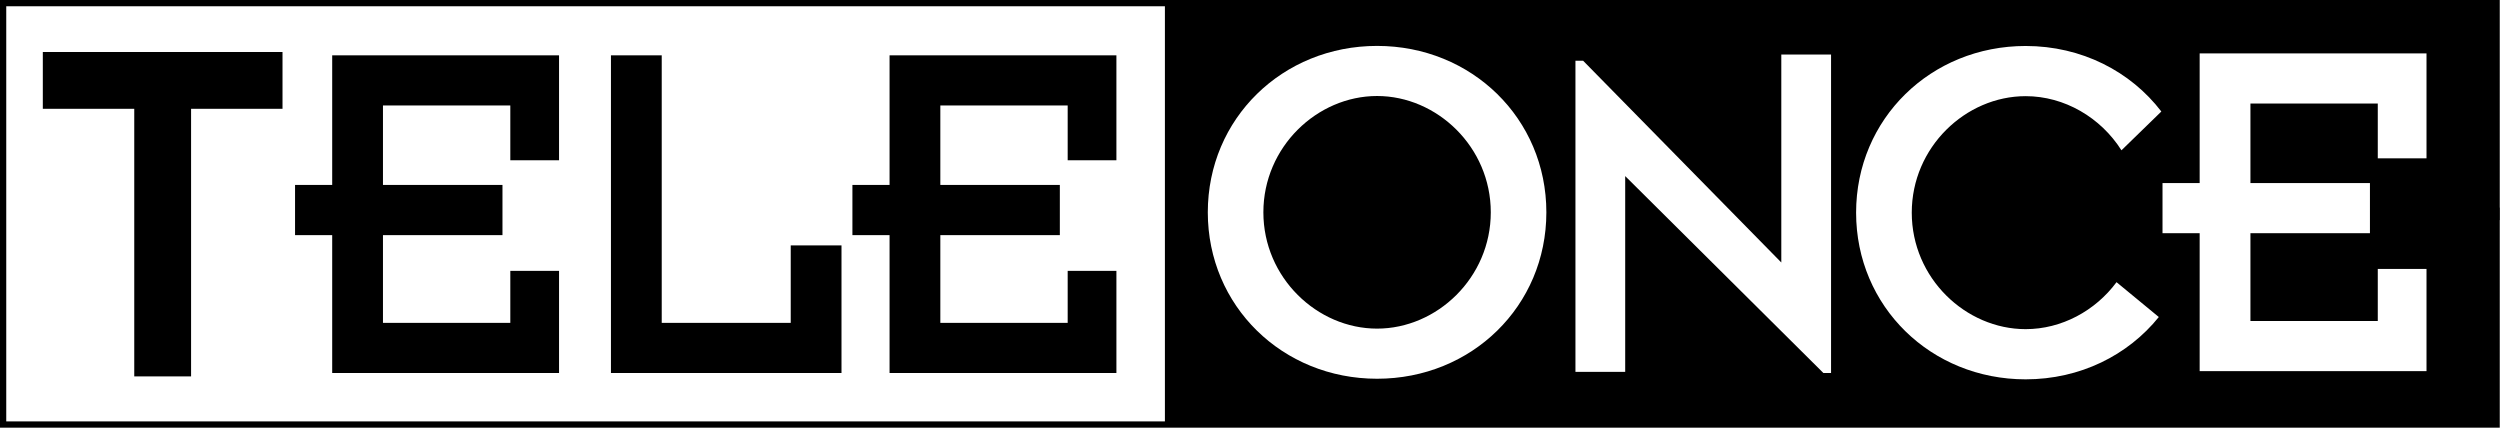 <?xml version="1.0" encoding="UTF-8" standalone="no"?>
<!-- Created with Inkscape (http://www.inkscape.org/) -->

<svg
   width="800"
   height="136.87"
   viewBox="0 0 1237.184 6.196"
   version="1.1"
   id="svg25714"
   inkscape:version="1.1.2 (b8e25be833, 2022-02-05)"
   sodipodi:docname="WLII_TELEONCE.svg"
   xmlns:inkscape="http://www.inkscape.org/namespaces/inkscape"
   xmlns:sodipodi="http://sodipodi.sourceforge.net/DTD/sodipodi-0.dtd"
   xmlns="http://www.w3.org/2000/svg"
   xmlns:svg="http://www.w3.org/2000/svg">
  <rect x="0" y="0" width="1237.184" height="6.196" fill="#808080" stroke="none"/>
  <sodipodi:namedview
     id="namedview25716"
     pagecolor="#505050"
     bordercolor="#eeeeee"
     borderopacity="1"
     inkscape:pageshadow="0"
     inkscape:pageopacity="0"
     inkscape:pagecheckerboard="0"
     inkscape:document-units="px"
     showgrid="false"
     inkscape:zoom="0.35355339"
     inkscape:cx="527.50166"
     inkscape:cy="257.38687"
     inkscape:window-width="1366"
     inkscape:window-height="715"
     inkscape:window-x="-8"
     inkscape:window-y="-8"
     inkscape:window-maximized="1"
     inkscape:current-layer="svg25714"
     inkscape:snap-bbox="true"
     inkscape:bbox-paths="true"
     inkscape:bbox-nodes="true"
     inkscape:snap-bbox-edge-midpoints="true"
     inkscape:snap-bbox-midpoints="true"
     inkscape:object-paths="true"
     inkscape:snap-intersection-paths="true"
     inkscape:snap-midpoints="true"
     inkscape:snap-smooth-nodes="true"
     inkscape:snap-center="true"
     inkscape:snap-object-midpoints="true"
     inkscape:snap-page="true" />
  <defs
     id="defs25711" />
  <g
     id="g20180"
     style="fill:black;stroke:none;stroke-width:0.321"
     transform="matrix(3.117,0,0,3.117,0,-102.736)">
    <path
       id="rect25814"
       style="fill:black;fill-rule:evenodd;stroke:none;stroke-width:1.604;stroke-miterlimit:4;stroke-dasharray:none;stop-color:black"
       d="M 0,0 H 396.875 V 67.9 H 0 Z" />
    <path
       id="path26302"
       style="fill:white;fill-rule:evenodd;stroke:none;stroke-width:1.604;stroke-miterlimit:4;stroke-dasharray:none;stop-color:black"
       d="m 0.992,66.907 c 61.318,0 122.637,0 183.955,0 0,-21.971 0,-43.943 0,-65.914 -61.318,0 -122.637,0 -183.955,0 0,21.971 0,43.943 0,65.914 z" />
    <path
       style="font-size:113.386px;font-family:Insignia;-inkscape-font-specification:Insignia;letter-spacing:-7.646px;baseline-shift:baseline;fill:white;stroke:none;stroke-width:6.062"
       d="m 1317.853,32 v 77.68 h -22.256 v 30.045 h 22.256 v 82.625 h 135.908 v -61.217 h -29.195 v 31.174 h -76.293 v -52.582 h 71.598 v -30.045 h -71.598 V 62.045 l 76.293,-0.002 v 32.836 h 29.195 V 32 Z"
       transform="scale(0.265)"
       id="path19888" />
    <path
       style="font-size:113.386px;font-family:Insignia;-inkscape-font-specification:Insignia;letter-spacing:-7.646px;baseline-shift:baseline;fill:black;stroke:none;stroke-width:6.062"
       d="m 532.951,33.137 v 77.68 h -22.256 v 30.045 h 22.256 v 82.625 h 135.908 v -61.217 h -29.195 v 31.174 h -76.293 v -52.582 h 71.598 V 110.816 H 563.371 V 63.182 l 76.293,-0.002 v 32.836 h 29.195 V 33.137 Z"
       transform="scale(0.265)"
       id="path19933" />
    <path
       style="font-size:113.386px;font-family:Insignia;-inkscape-font-specification:Insignia;letter-spacing:-7.646px;baseline-shift:baseline;fill:black;stroke:none;stroke-width:6.062"
       d="M 366.031,33.137 V 223.486 H 504.154 v -76.461 l -30.414,0.006 v 46.418 l -77.289,-0.006 V 33.137 Z"
       transform="scale(0.265)"
       id="path19931" />
    <path
       style="font-size:113.386px;font-family:Insignia;-inkscape-font-specification:Insignia;letter-spacing:-7.646px;baseline-shift:baseline;fill:black;stroke:none;stroke-width:6.062"
       d="m 199.023,33.137 v 77.68 h -22.256 v 30.045 h 22.256 v 82.625 h 135.908 v -61.217 h -29.195 v 31.174 h -76.293 v -52.582 h 71.598 V 110.816 H 229.443 V 63.182 l 76.293,-0.002 v 32.836 h 29.195 V 33.137 Z"
       transform="scale(0.265)"
       id="path19929" />
    <path
       style="font-size:113.386px;font-family:Insignia;-inkscape-font-specification:Insignia;letter-spacing:-7.646px;baseline-shift:baseline;fill:white;stroke:none;stroke-width:6.062"
       d="M 1067.209,32.688 V 157.262 L 948.461,36.375 h -4.584 v 186.406 h 29.805 v -117.283 l 118.748,117.975 h 4.586 V 32.688 Z"
       transform="scale(0.265)"
       id="path19927" />
    <path
       style="font-size:113.386px;font-family:Insignia;-inkscape-font-specification:Insignia;letter-spacing:-7.646px;baseline-shift:baseline;fill:black;stroke:none;stroke-width:6.062"
       d="m 25.652,31.141 v 34.041 h 54.781 V 225.488 H 114.477 V 65.182 h 54.781 V 31.141 Z"
       transform="scale(0.265)"
       id="path19925" />
    <path
       style="font-size:113.386px;font-family:Insignia;-inkscape-font-specification:Insignia;letter-spacing:-7.646px;baseline-shift:baseline;fill:white;stroke:none;stroke-width:6.062"
       d="m 1213.6,27.549 c -56.773,0 -101.578,43.616 -101.578,99.854 0,56.238 44.805,99.863 101.578,99.863 32.623,0 61.291,-14.408 79.781,-37.332 -8.442,-6.959 -16.886,-13.917 -25.328,-20.875 -12.757,17.193 -32.953,28.137 -54.453,28.137 -35.934,0 -68.228,-30.565 -68.228,-69.793 0,-39.228 32.295,-69.793 68.228,-69.793 23.243,0 44.961,12.79 57.404,32.439 7.905,-7.687 15.99,-15.556 23.895,-23.244 -18.417,-24.041 -47.77,-39.256 -81.299,-39.256 z"
       transform="scale(0.265)"
       id="path16099" />
    <path
       id="path12212"
       style="font-size:113.386px;font-family:Insignia;-inkscape-font-specification:Insignia;letter-spacing:-7.646px;baseline-shift:baseline;fill:white;stroke:none;stroke-width:1.604"
       d="m 218.633,7.289 c -15.021,0 -26.876,11.54 -26.876,26.42 0,14.88 11.855,26.422 26.876,26.422 15.021,0 26.877,-11.542 26.877,-26.422 0,-14.88 -11.855,-26.42 -26.877,-26.42 z m 0,7.953 c 9.507,0 18.053,8.087 18.053,18.466 0,10.379 -8.545,18.466 -18.053,18.466 -9.507,0 -18.052,-8.087 -18.052,-18.466 1e-5,-10.379 8.545,-18.466 18.052,-18.466 z" />
  </g>
</svg>

